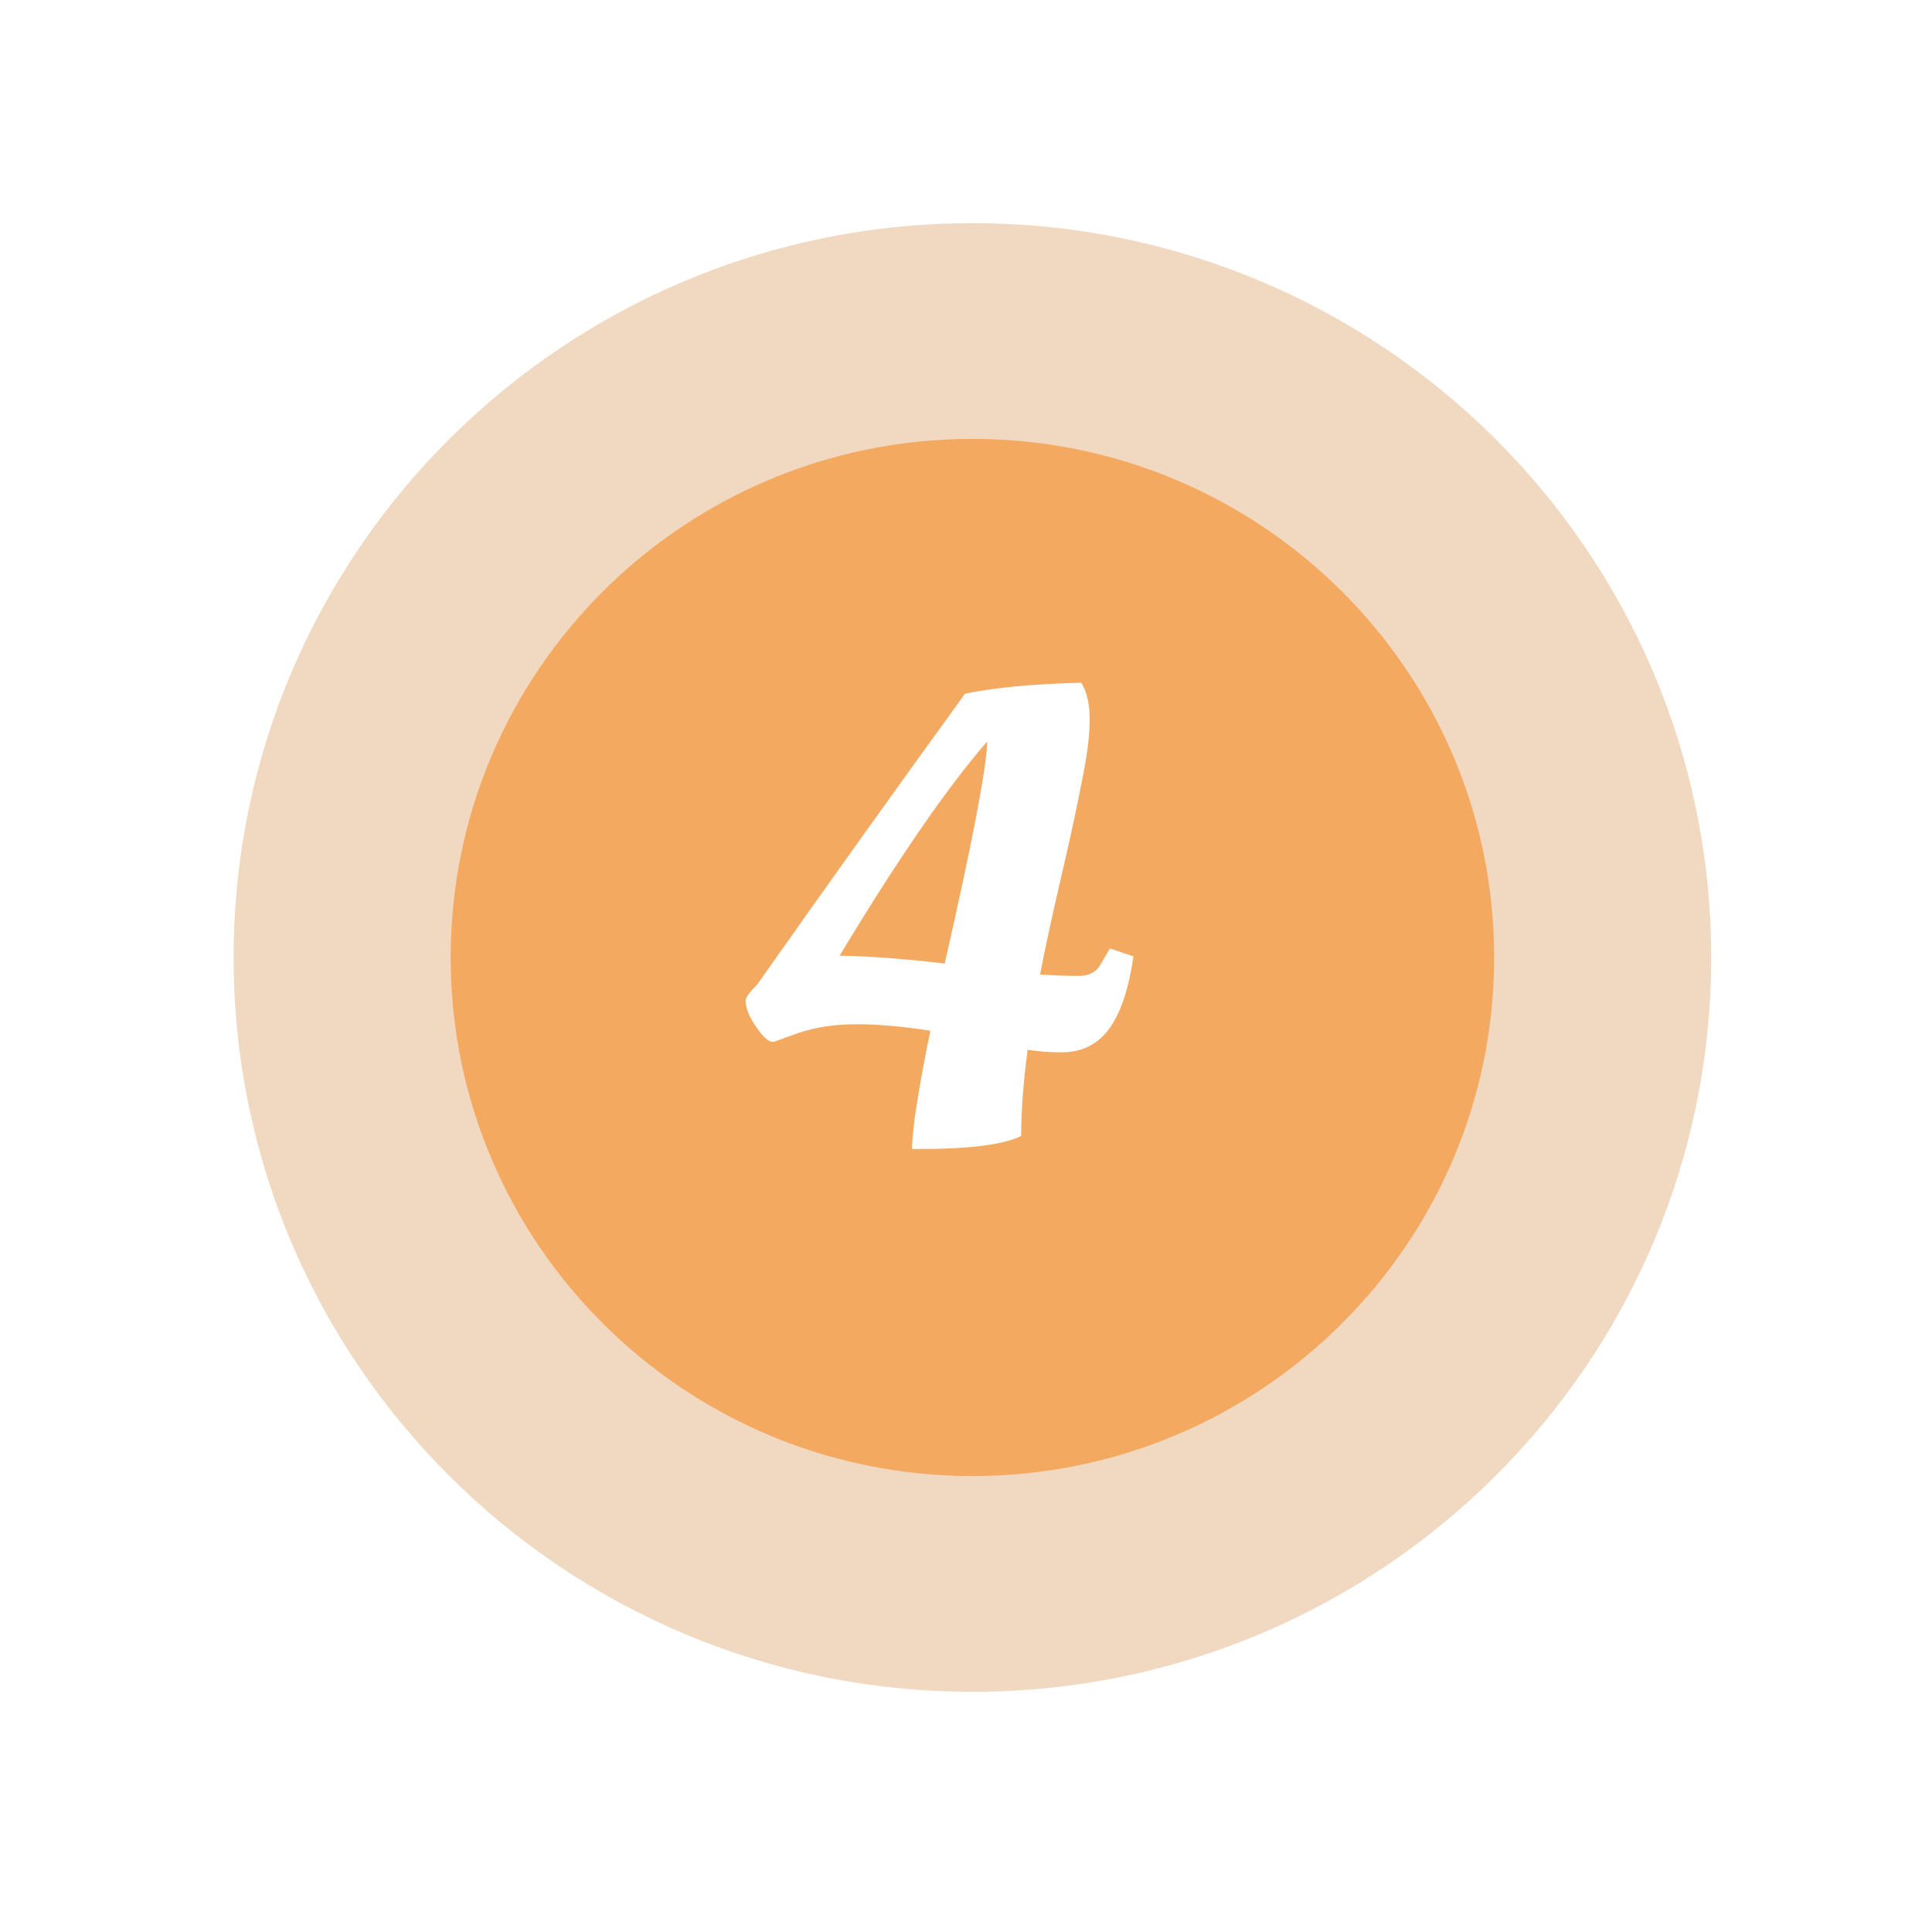 <svg width="71" height="71" viewBox="0 0 71 71" fill="none" xmlns="http://www.w3.org/2000/svg">
<g filter="url(#filter0_d_596_19976)">
<path d="M61.885 34.187C61.885 19.288 49.724 7.201 34.735 7.201C19.747 7.201 7.586 19.288 7.586 34.187C7.586 49.085 19.747 61.172 34.735 61.172C49.724 61.172 61.885 49.085 61.885 34.187Z" fill="#F0D8C1"/>
</g>
<g filter="url(#filter1_d_596_19976)">
<path d="M53.909 34.187C53.909 23.665 45.321 15.129 34.736 15.129C24.151 15.129 15.562 23.665 15.562 34.187C15.562 44.708 24.151 53.244 34.736 53.244C45.321 53.244 53.909 44.708 53.909 34.187Z" fill="#F4A960"/>
</g>
<path d="M40.214 38.337C39.878 38.561 39.478 38.673 39.014 38.673C38.55 38.673 38.134 38.641 37.766 38.577C37.606 39.777 37.526 40.833 37.526 41.745C36.902 42.065 35.646 42.225 33.758 42.225H33.518C33.518 41.521 33.742 40.073 34.19 37.881C33.182 37.721 32.278 37.641 31.478 37.641C30.694 37.641 29.99 37.745 29.366 37.953L28.43 38.289C28.43 38.289 28.422 38.289 28.406 38.289C28.246 38.289 28.046 38.113 27.806 37.761C27.55 37.409 27.414 37.081 27.398 36.777C27.398 36.665 27.542 36.465 27.83 36.177C30.342 32.609 32.886 29.049 35.462 25.497C36.486 25.273 37.91 25.137 39.734 25.089C39.942 25.409 40.046 25.865 40.046 26.457C40.046 27.033 39.95 27.785 39.758 28.713C39.582 29.641 39.326 30.825 38.99 32.265C38.654 33.705 38.398 34.889 38.222 35.817C38.83 35.849 39.302 35.865 39.638 35.865C39.99 35.865 40.246 35.745 40.406 35.505L40.79 34.857L41.654 35.145C41.414 36.809 40.934 37.873 40.214 38.337ZM34.718 35.409C35.742 30.913 36.262 28.193 36.278 27.249C34.806 28.945 32.998 31.569 30.854 35.121C31.926 35.137 33.214 35.233 34.718 35.409Z" fill="white"/>
<defs>
<filter id="filter0_d_596_19976" x="0.586" y="0.201" width="70.301" height="69.971" filterUnits="userSpaceOnUse" color-interpolation-filters="sRGB">
<feFlood flood-opacity="0" result="BackgroundImageFix"/>
<feColorMatrix in="SourceAlpha" type="matrix" values="0 0 0 0 0 0 0 0 0 0 0 0 0 0 0 0 0 0 127 0" result="hardAlpha"/>
<feOffset dx="1" dy="1"/>
<feGaussianBlur stdDeviation="4"/>
<feComposite in2="hardAlpha" operator="out"/>
<feColorMatrix type="matrix" values="0 0 0 0 0.079 0 0 0 0 0.038 0 0 0 0 0 0 0 0 0.15 0"/>
<feBlend mode="normal" in2="BackgroundImageFix" result="effect1_dropShadow_596_19976"/>
<feBlend mode="normal" in="SourceGraphic" in2="effect1_dropShadow_596_19976" result="shape"/>
</filter>
<filter id="filter1_d_596_19976" x="8.562" y="8.129" width="54.348" height="54.115" filterUnits="userSpaceOnUse" color-interpolation-filters="sRGB">
<feFlood flood-opacity="0" result="BackgroundImageFix"/>
<feColorMatrix in="SourceAlpha" type="matrix" values="0 0 0 0 0 0 0 0 0 0 0 0 0 0 0 0 0 0 127 0" result="hardAlpha"/>
<feOffset dx="1" dy="1"/>
<feGaussianBlur stdDeviation="4"/>
<feComposite in2="hardAlpha" operator="out"/>
<feColorMatrix type="matrix" values="0 0 0 0 0.079 0 0 0 0 0.038 0 0 0 0 0 0 0 0 0.15 0"/>
<feBlend mode="normal" in2="BackgroundImageFix" result="effect1_dropShadow_596_19976"/>
<feBlend mode="normal" in="SourceGraphic" in2="effect1_dropShadow_596_19976" result="shape"/>
</filter>
</defs>
</svg>
